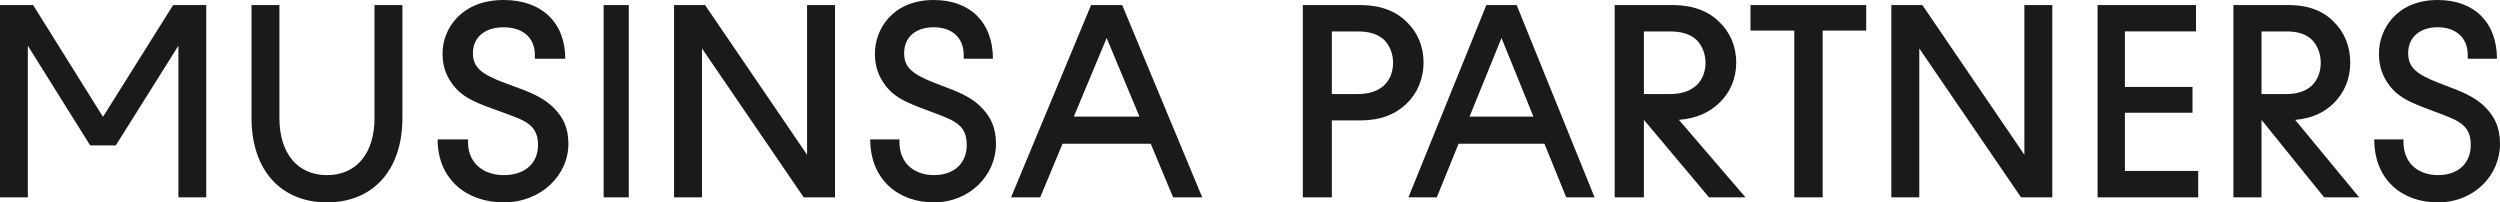 <svg class="musinsa-partners-logo" viewBox="0 0 210 17" fill="none" xmlns="http://www.w3.org/2000/svg">
              <path id="musinsa-partners-logo-path" fill-rule="evenodd" clip-rule="evenodd" d="M42.52 7.014L43.484 7.368C44.977 7.912 45.869 8.384 46.589 9.137C47.312 9.892 47.746 10.742 47.746 12.089C47.746 14.71 45.456 17 42.325 17C39.194 17 36.761 15.064 36.761 11.711H39.314V11.948C39.314 13.671 40.57 14.71 42.327 14.71C44.084 14.71 45.193 13.719 45.193 12.184C45.193 10.512 44.157 10.138 42.358 9.488L42.109 9.398L40.954 8.973C39.676 8.5 38.809 8.053 38.183 7.296C37.557 6.54 37.171 5.69 37.171 4.51C37.171 2.385 38.785 0 42.303 0C45.531 0 47.483 1.913 47.483 4.935H44.929V4.629C44.929 3.118 43.868 2.292 42.303 2.292C40.737 2.292 39.725 3.118 39.725 4.464C39.725 5.646 40.399 6.236 42.52 7.014ZM2.338 3.839L7.575 12.214H9.727L14.986 3.839V16.575H17.324V0.425H14.543L8.651 9.816L2.783 0.425H0V16.575H2.338V3.839ZM27.465 17C31.272 17 33.803 14.363 33.803 9.903V0.425H31.458V9.927C31.458 12.892 29.926 14.712 27.465 14.712C25.004 14.712 23.471 12.89 23.471 9.927V0.425H21.127V9.903C21.127 14.363 23.658 17 27.465 17ZM52.817 0.425H50.704V16.575H52.817V0.425ZM67.512 16.575L58.967 4.07V16.575H56.62V0.425H59.225L67.794 12.998V0.425H70.141V16.575H67.512ZM73.099 11.712C73.099 15.064 75.438 17 78.449 17C81.46 17 83.662 14.71 83.662 12.089C83.662 10.743 83.246 9.893 82.549 9.138C81.855 8.382 80.998 7.909 79.562 7.367L78.635 7.013C76.597 6.235 75.947 5.645 75.947 4.464C75.947 3.117 76.92 2.291 78.426 2.291C79.931 2.291 80.951 3.117 80.951 4.629V4.936H83.407C83.407 1.914 81.53 0 78.426 0C75.043 0 73.492 2.385 73.492 4.51C73.492 5.689 73.863 6.539 74.465 7.296C75.067 8.052 75.901 8.499 77.129 8.972L78.242 9.397L78.481 9.487C80.211 10.137 81.206 10.511 81.206 12.183C81.206 13.718 80.14 14.709 78.451 14.709C76.761 14.709 75.554 13.67 75.554 11.946V11.71H73.099V11.712ZM100.986 16.575H98.54L96.663 12.076H89.253L87.376 16.575H84.93L91.651 0.425H94.264L100.986 16.575ZM92.959 3.194L90.203 9.792H95.714L92.959 3.194ZM111.875 7.9H114.048C115.111 7.9 115.787 7.6 116.271 7.163C116.753 6.701 117.019 6.031 117.019 5.271C117.019 4.51 116.729 3.817 116.271 3.355C115.787 2.894 115.087 2.641 114.048 2.641H111.875V7.9ZM111.875 16.575H109.437V0.425H114.266C115.956 0.425 117.235 0.932 118.129 1.809C119.047 2.663 119.577 3.862 119.577 5.246C119.577 6.63 119.047 7.854 118.129 8.731C117.211 9.608 115.956 10.115 114.266 10.115H111.875V16.575ZM123.443 9.792L126.126 3.194L128.807 9.792H123.443ZM122.519 12.076H129.734L131.562 16.575H133.944L127.399 0.425H124.855L118.31 16.575H120.692L122.519 12.076ZM138.088 7.9H140.275C141.343 7.9 142.025 7.6 142.511 7.163C142.996 6.701 143.264 6.031 143.264 5.271C143.264 4.51 142.972 3.817 142.511 3.355C142.024 2.894 141.319 2.641 140.275 2.641H138.088V7.9ZM138.088 16.575H135.634V0.425H140.494C142.196 0.425 143.485 0.932 144.383 1.809C145.306 2.663 145.842 3.862 145.842 5.246C145.842 6.63 145.331 7.784 144.383 8.684C143.581 9.445 142.488 9.954 141.028 10.068L146.62 16.575H143.556L138.088 10.068V16.575ZM153.104 16.575V2.571H156.761V0.425H147.042V2.571H150.721V16.575H153.104ZM161.221 4.07V16.575H158.873V0.425H161.479L170.047 12.998V0.425H172.394V16.575H169.766L161.221 4.07ZM184.648 16.575V14.361H178.492V9.47H184.171V7.301H178.492V2.639H184.466V0.425H176.197V16.575H184.648ZM189.966 7.9H192.069C193.097 7.9 193.751 7.6 194.218 7.163C194.686 6.701 194.942 6.031 194.942 5.271C194.942 4.51 194.663 3.817 194.218 3.355C193.751 2.894 193.074 2.641 192.069 2.641H189.966V7.9ZM189.966 16.575H187.606V0.425H192.279C193.915 0.425 195.153 0.932 196.018 1.809C196.906 2.663 197.42 3.862 197.42 5.246C197.42 6.63 196.93 7.784 196.018 8.684C195.247 9.445 194.195 9.954 192.793 10.068L198.169 16.575H195.225L189.966 10.068V16.575ZM204.82 9.489C206.547 10.139 207.543 10.514 207.543 12.185C207.543 13.719 206.477 14.712 204.787 14.708C203.098 14.708 201.892 13.669 201.892 11.945V11.711H199.437C199.437 15.063 201.728 17 204.787 17C207.846 17 210 14.71 210 12.088C210 10.743 209.584 9.893 208.889 9.137C208.194 8.382 207.337 7.909 205.901 7.367L204.974 7.013C202.935 6.235 202.287 5.645 202.287 4.463C202.287 3.116 203.282 2.29 204.764 2.29C206.246 2.29 207.289 3.116 207.289 4.628V4.936H209.745C209.745 1.913 207.868 0 204.764 0C201.382 0 199.83 2.385 199.83 4.511C199.83 5.692 200.201 6.541 200.803 7.297C201.403 8.052 202.239 8.501 203.466 8.973L204.578 9.399C204.66 9.43 204.741 9.46 204.82 9.489Z" fill="white" style="fill: rgb(26, 26, 26);"></path>
            </svg>